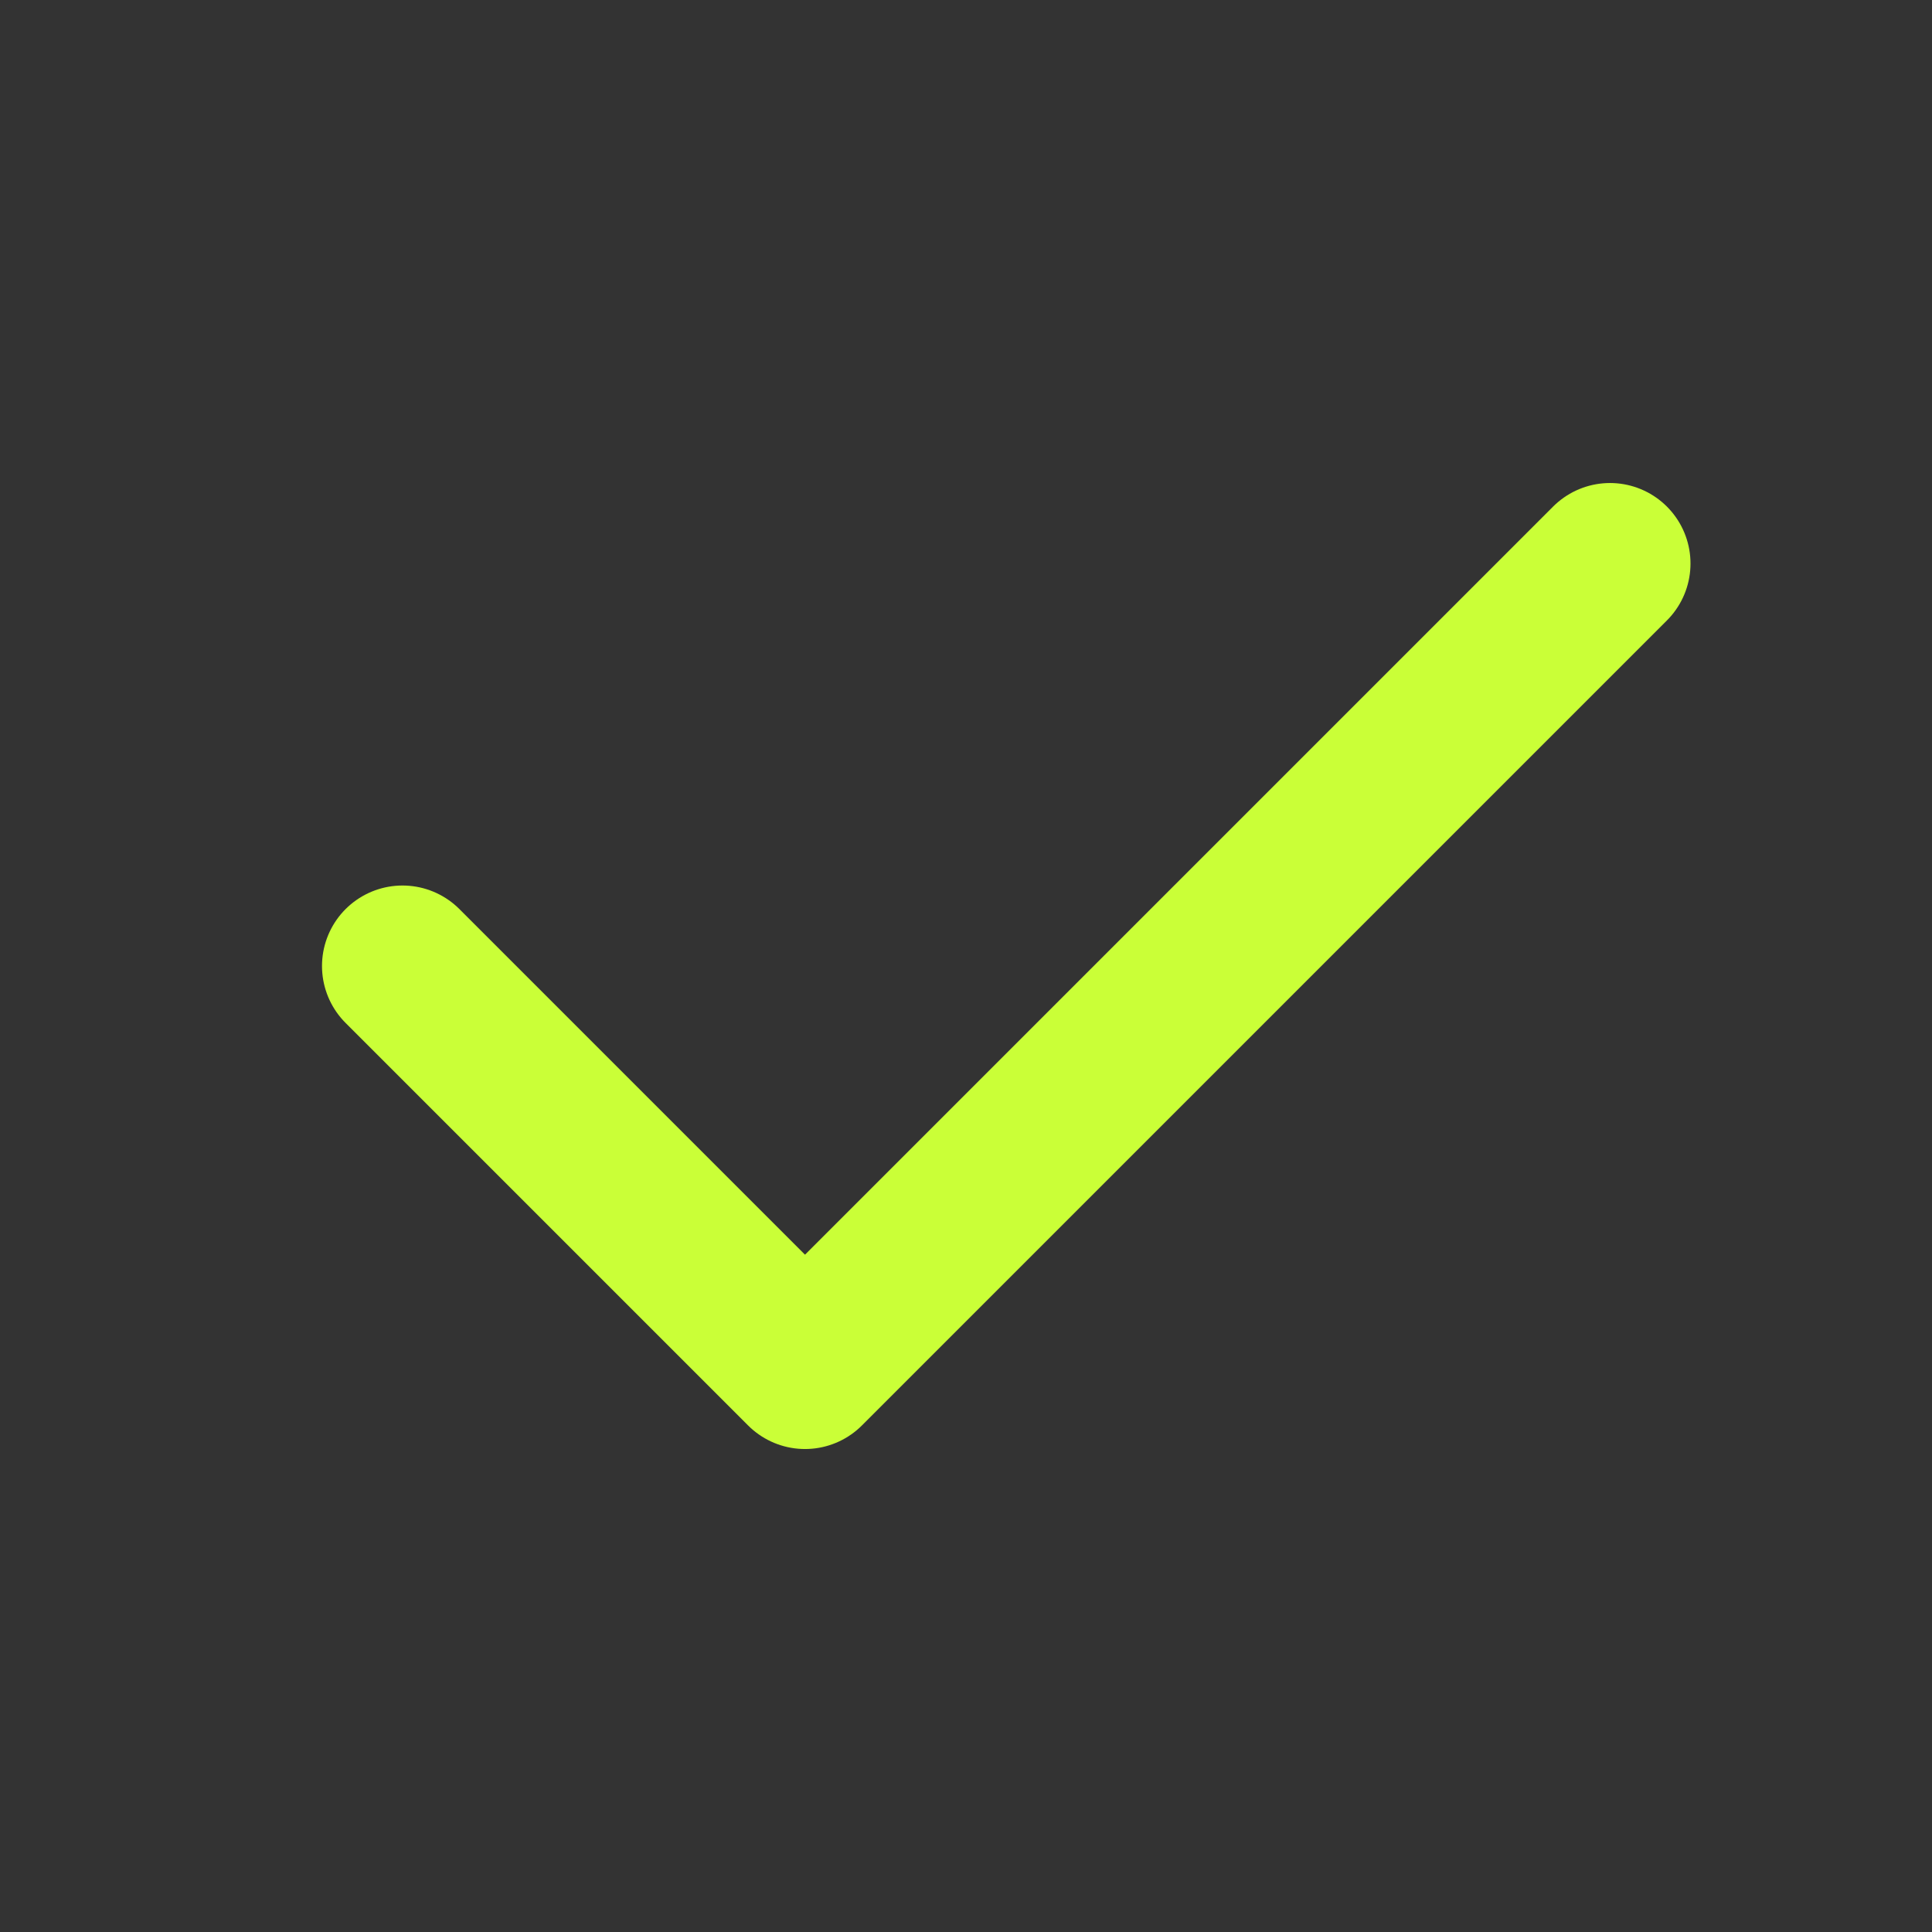<?xml version="1.0" encoding="UTF-8"?> <svg xmlns="http://www.w3.org/2000/svg" width="120" height="120" viewBox="0 0 120 120" fill="none"><rect x="0" y="0" width="120" height="120" fill="#333333" stroke="none"/><path d="M25 60.001L50 85.001L100 35.001" stroke="#CAFF37" stroke-width="10" stroke-linecap="round" stroke-linejoin="round"></path></svg> 